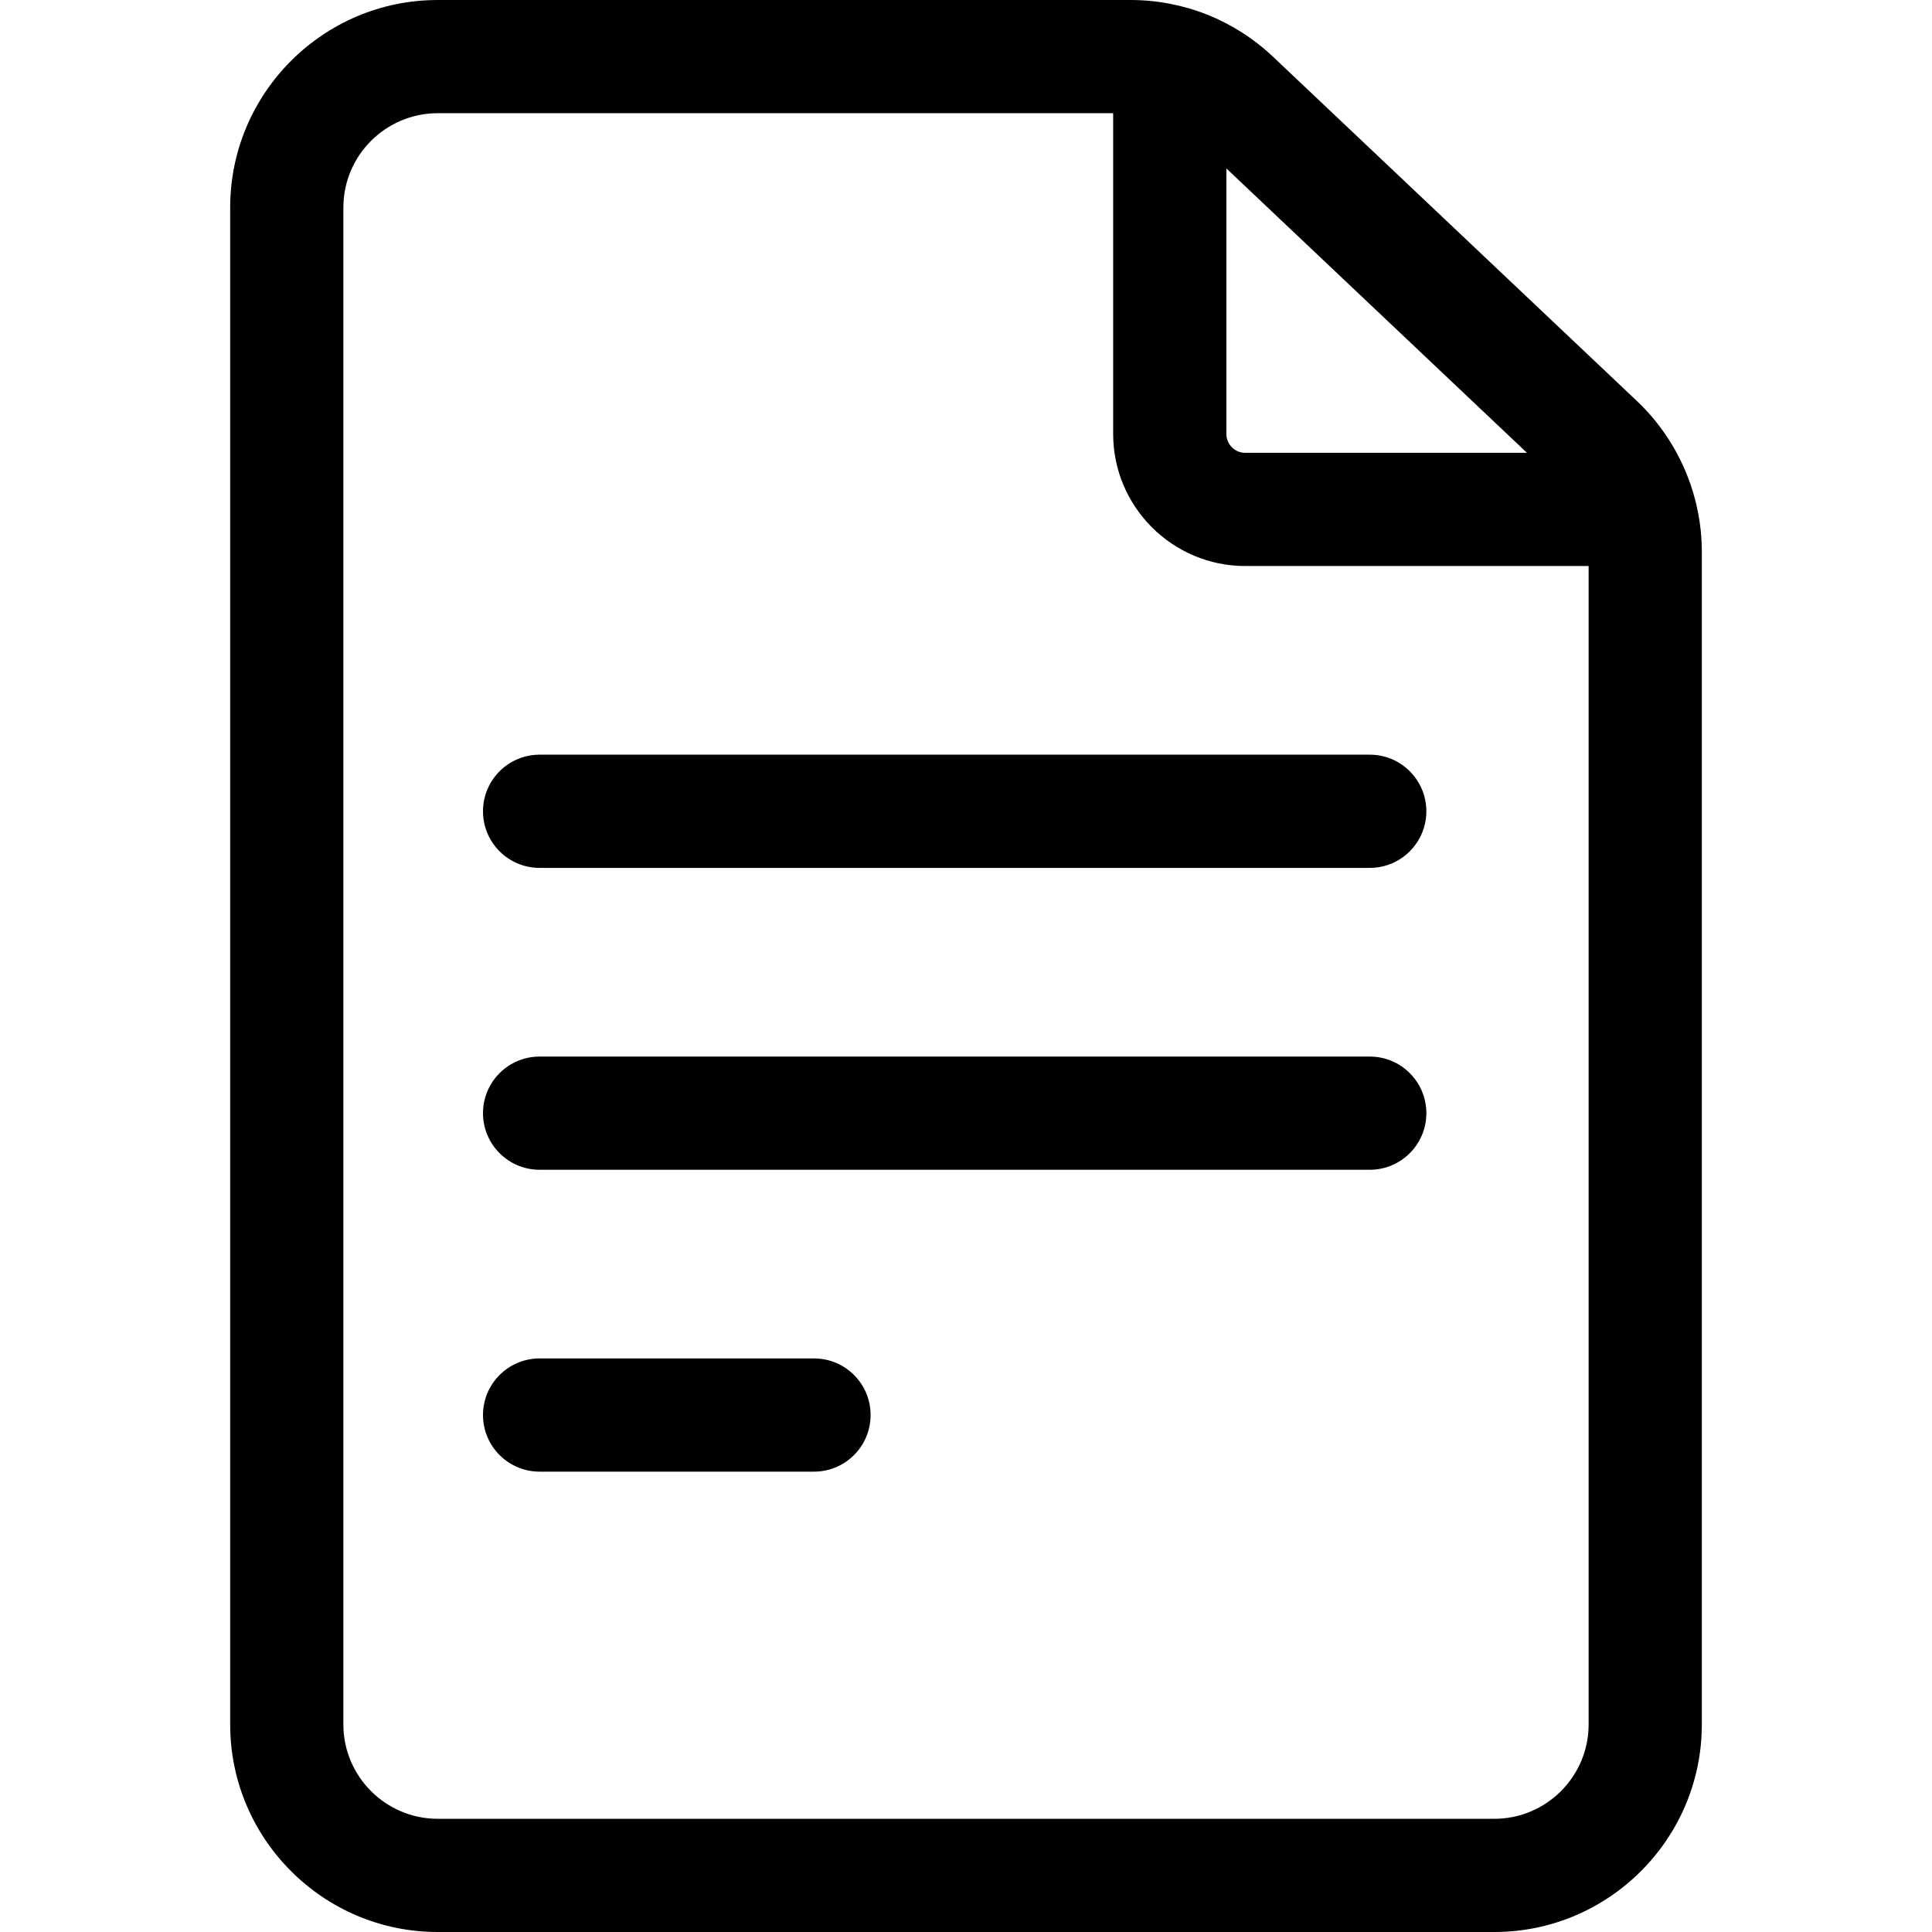 <?xml version="1.0" encoding="UTF-8"?> <svg xmlns="http://www.w3.org/2000/svg" width="100" height="100" viewBox="0 0 100 100" fill="none"> <g clip-path="url(#clip0)"> <path d="M84.726 20.756L65.894 2.939C63.89 1.044 61.269 0 58.511 0H22.656C16.733 0 11.914 4.819 11.914 10.742V89.258C11.914 95.181 16.733 100 22.656 100H77.344C83.267 100 88.086 95.181 88.086 89.258V28.559C88.086 25.62 86.861 22.775 84.726 20.756V20.756ZM79.035 23.438H64.453C63.915 23.438 63.477 22.999 63.477 22.461V8.718L79.035 23.438ZM77.344 94.141H22.656C19.964 94.141 17.773 91.95 17.773 89.258V10.742C17.773 8.05 19.964 5.859 22.656 5.859H57.617V22.461C57.617 26.23 60.684 29.297 64.453 29.297H82.227V89.258C82.227 91.95 80.036 94.141 77.344 94.141Z" fill="black"></path> <path d="M70.898 39.062H27.93C26.312 39.062 25 40.374 25 41.992C25 43.61 26.312 44.922 27.93 44.922H70.898C72.516 44.922 73.828 43.61 73.828 41.992C73.828 40.374 72.516 39.062 70.898 39.062Z" fill="black"></path> <path d="M70.898 54.688H27.93C26.312 54.688 25 55.999 25 57.617C25 59.235 26.312 60.547 27.93 60.547H70.898C72.516 60.547 73.828 59.235 73.828 57.617C73.828 55.999 72.516 54.688 70.898 54.688Z" fill="black"></path> <path d="M42.133 70.312H27.93C26.312 70.312 25 71.624 25 73.242C25 74.86 26.312 76.172 27.93 76.172H42.133C43.751 76.172 45.062 74.86 45.062 73.242C45.062 71.624 43.751 70.312 42.133 70.312Z" fill="black"></path> </g> <defs> <clipPath id="clip0"> <rect width="100" height="100" fill="white"></rect> </clipPath> </defs> </svg> 